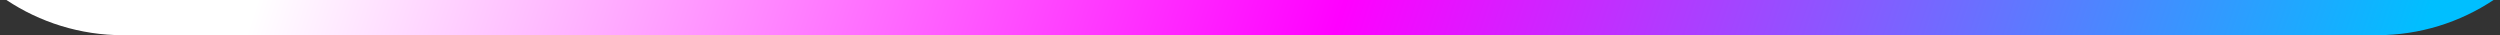 <?xml version="1.0" encoding="UTF-8"?> <svg xmlns="http://www.w3.org/2000/svg" width="284" height="4" viewBox="0 0 284 4" fill="none"><rect x="0" y="0" width="284" height="4" fill="#333333" stroke="none"/><path d="M283.268 0C279.467 2.527 274.905 4 269.999 4H13.999C9.093 4 4.531 2.527 0.73 0H283.268Z" fill="url(#paint0_linear_1015_2220)"></path><defs><linearGradient id="paint0_linear_1015_2220" x1="33.58" y1="-13.25" x2="256.653" y2="60.202" gradientUnits="userSpaceOnUse"><stop stop-color="white"></stop><stop offset="0.5" stop-color="#FF00FF"></stop><stop offset="1" stop-color="#00BFFF"></stop></linearGradient></defs></svg> 